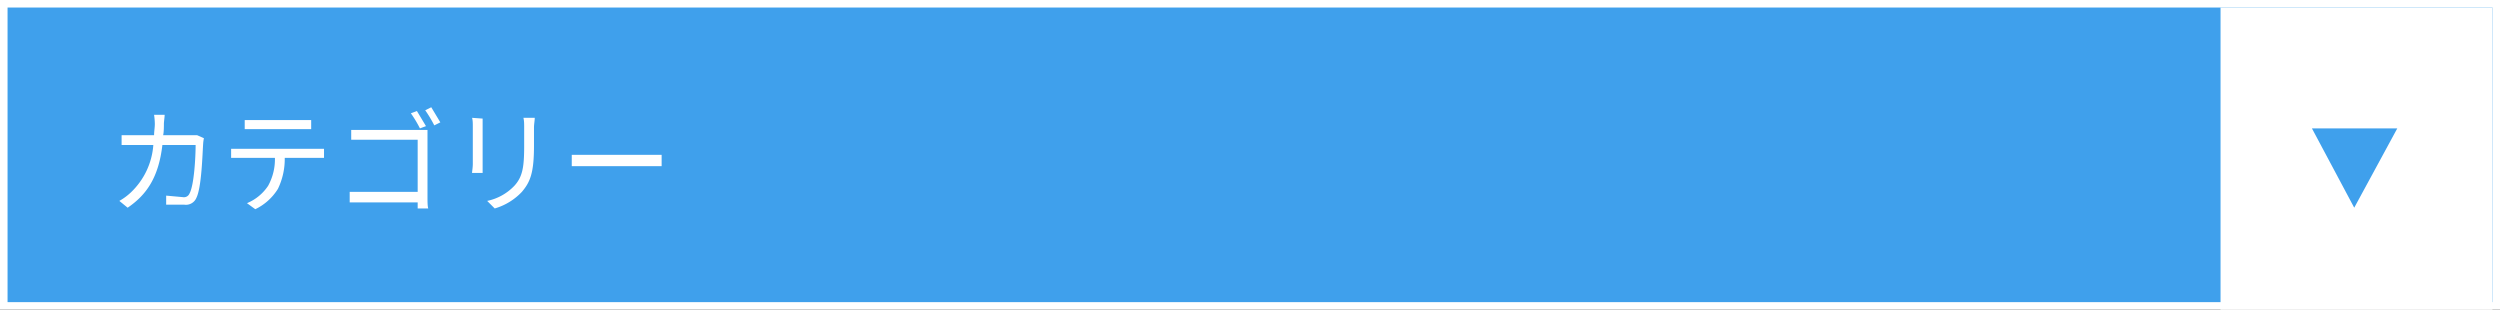 <svg xmlns="http://www.w3.org/2000/svg" width="331" height="41" viewBox="0 0 331 41">
  <rect x="0" y="0" width="331" height="41" fill="#333333" stroke="none"/>
  <g>
    <g>
      <rect x="0.5" y="0.5" width="330" height="40" fill="#3fa0ec" stroke="#fff"/>
      <rect x="294" y="1" width="36" height="40" fill="#fff"/>
      <polygon points="311.7 27.5 306.1 17 317.4 17 311.7 27.5" fill="#3fa0ec"/>
      <g>
        <path d="M27,18.3a4.7,4.7,0,0,0-.1.7c-.1,1.4-.2,5.8-.9,7.2a1.5,1.5,0,0,1-1.6.9H22V25.9l2.2.2a.8.8,0,0,0,.9-.5c.6-1.1.8-4.8.8-6.4H21.5c-.5,4.3-2.1,6.6-4.6,8.3l-1.1-.9a7.7,7.7,0,0,0,1.5-1.1,9.6,9.6,0,0,0,3-6.3H16.1V17.9h4.3c0-.5.1-1,.1-1.5a9.2,9.2,0,0,0-.1-1.2h1.4c0,.3-.1.9-.1,1.2s0,1.1-.1,1.5h4.5Z" fill="#fff"/>
        <path d="M41.7,19.7h1.2v1.2H37.7a9.1,9.1,0,0,1-.9,4.1,7.2,7.2,0,0,1-3,2.7l-1.1-.8a6.2,6.2,0,0,0,2.8-2.3,7.3,7.3,0,0,0,.9-3.7H30.6V19.7H41.7Zm-8-2.6H32.4V15.9h8.8v1.2H33.8Z" fill="#fff"/>
        <path d="M56.6,26.1c0,.5,0,1.2.1,1.5H55.3c0-.2,0-.5,0-.8h-9V25.4h9V18.5H46.5V17.2H56.6c0,.3,0,.8,0,1.2Zm-1-9.1a15.6,15.6,0,0,0-1.2-2l.8-.3,1.2,2Zm1.5-2.8,1.2,2-.8.4a16.7,16.7,0,0,0-1.2-2Z" fill="#fff"/>
        <path d="M63.9,15.7c0,.3,0,.7,0,1.1v5c0,.4,0,.9,0,1.1H62.5c0-.2.1-.7.1-1.2v-5c0-.3,0-.8-.1-1.1Zm6.9-.1c0,.4-.1.8-.1,1.3v2.4c0,3.6-.5,4.8-1.6,6.1a8,8,0,0,1-3.6,2.2l-1-1a6.9,6.9,0,0,0,3.6-2c1.1-1.2,1.3-2.5,1.3-5.3V16.9c0-.5,0-.9-.1-1.3Z" fill="#fff"/>
        <path d="M75.7,20.5H87.6V22H75.7Z" fill="#fff"/>
      </g>
    </g>
  </g>
</svg>
